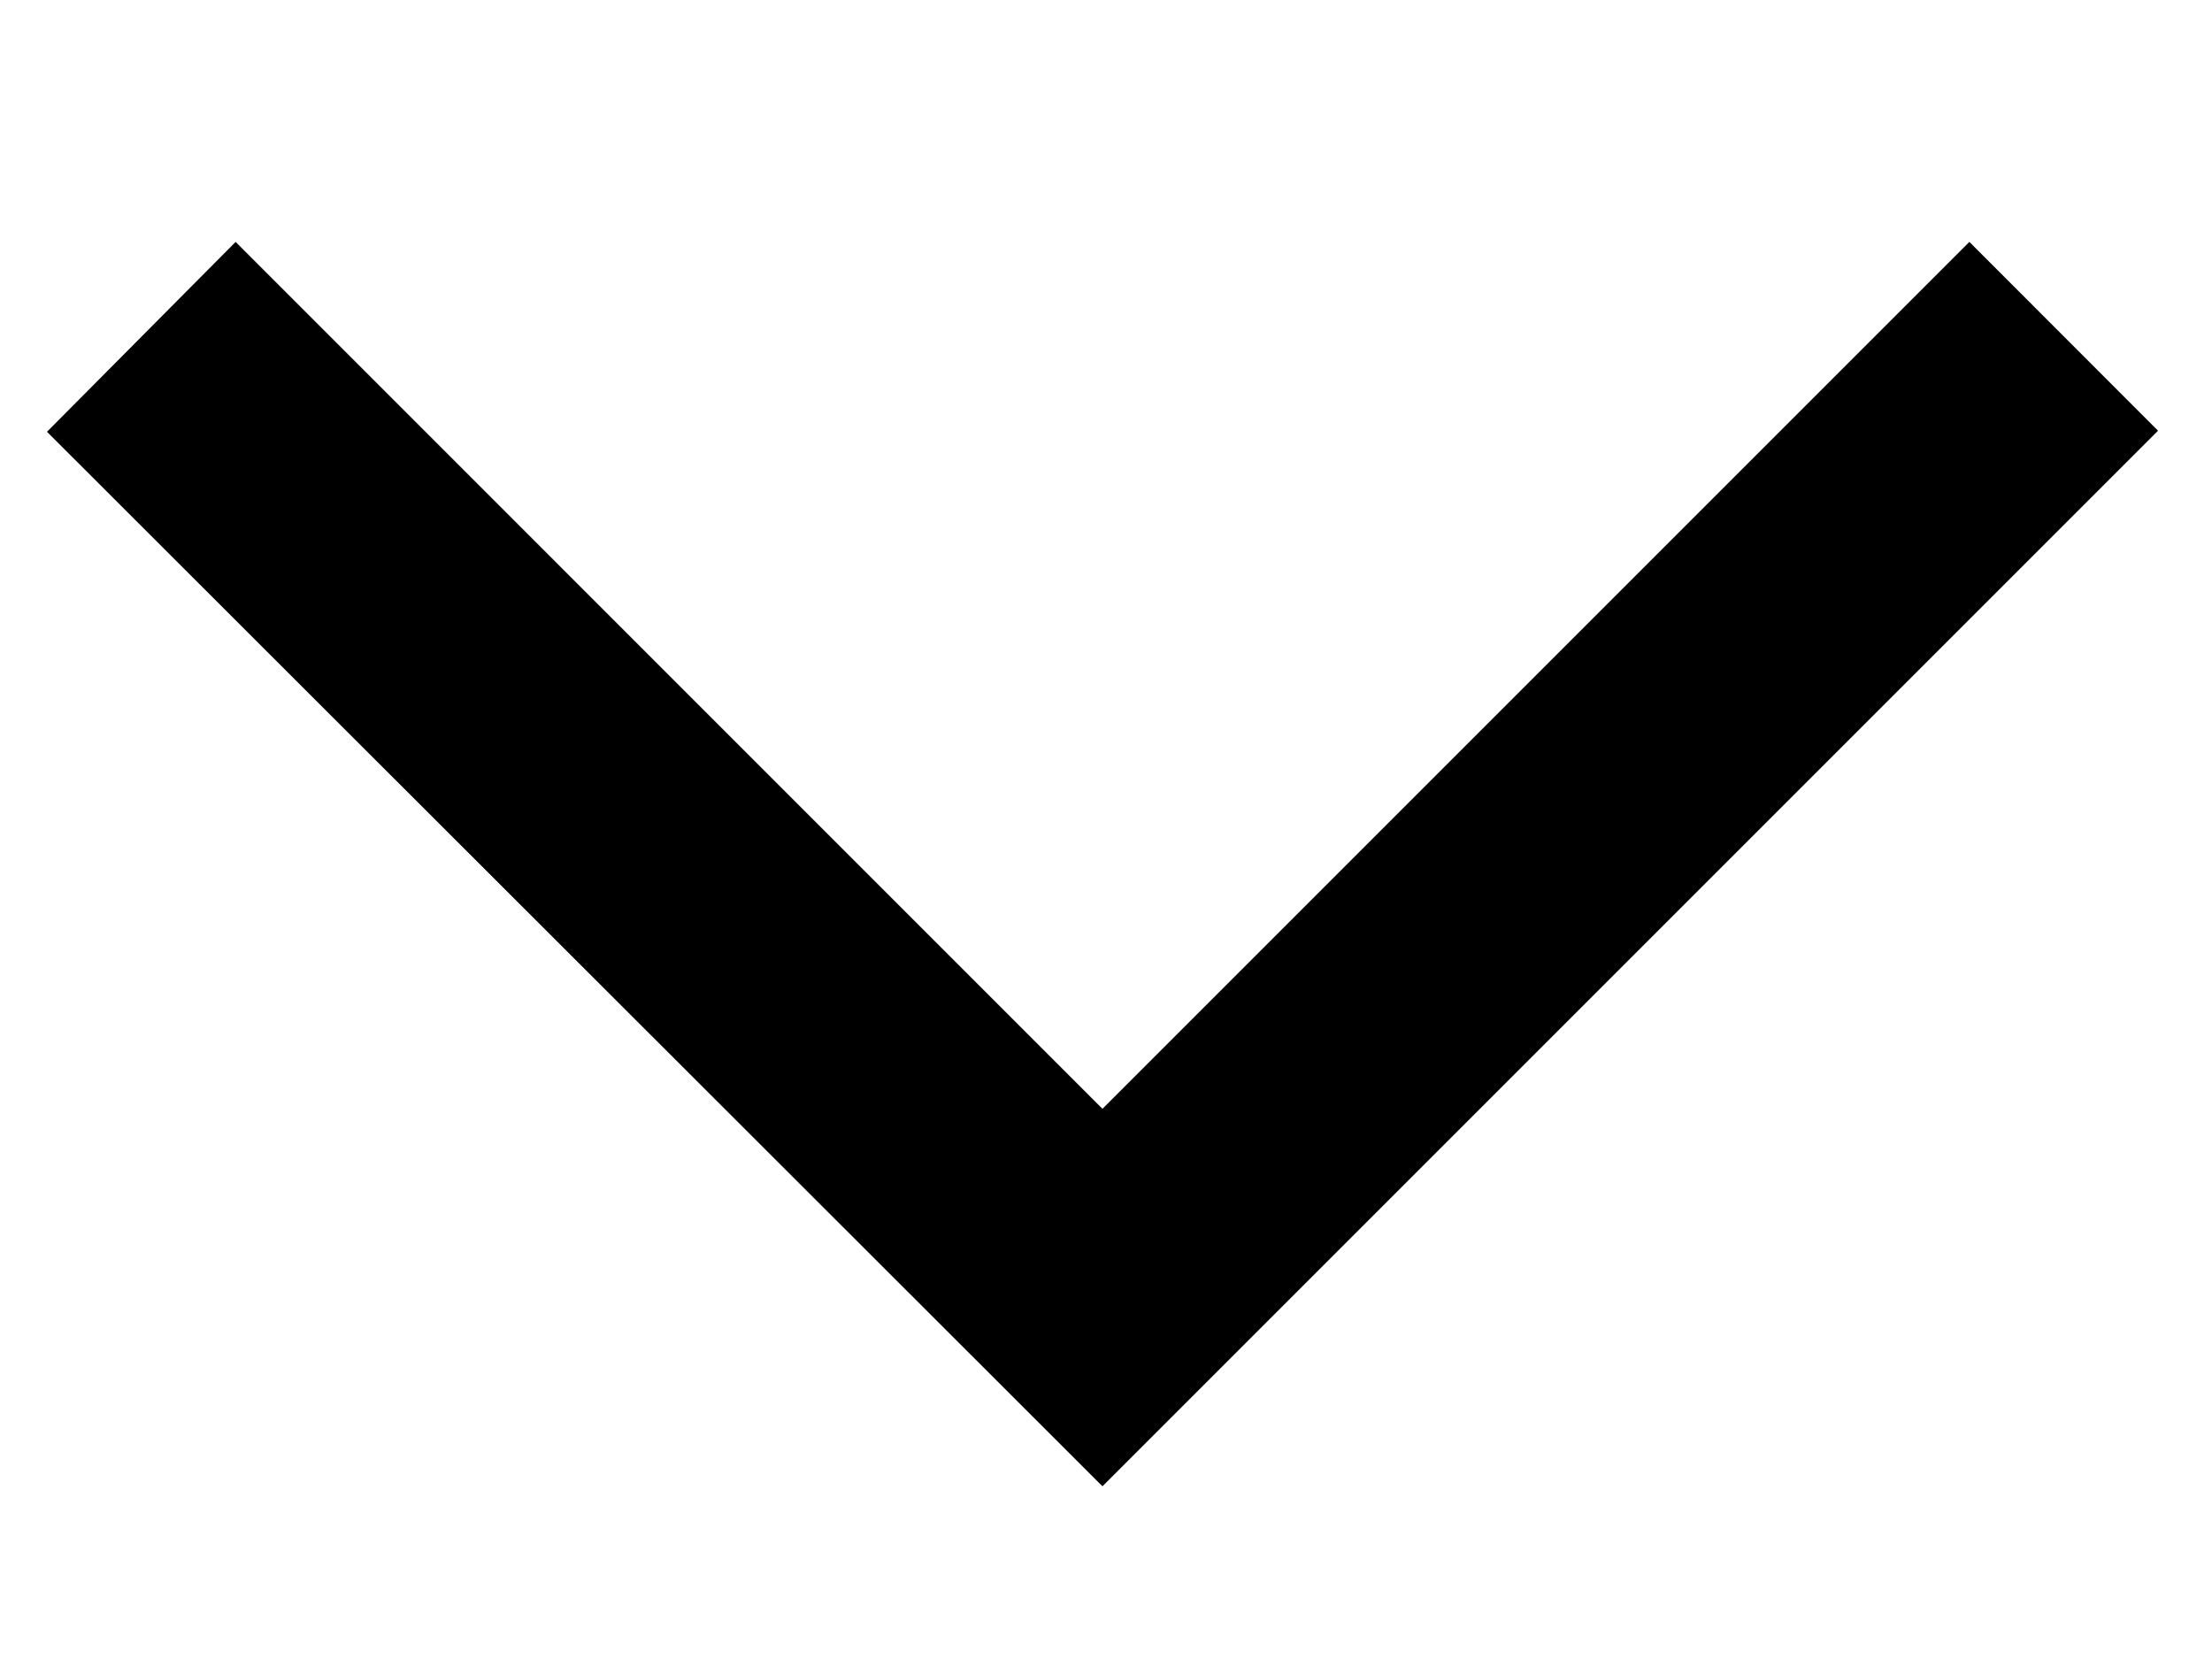 <svg width="20" height="15" viewBox="0 0 25 15" fill="none" xmlns="http://www.w3.org/2000/svg">
<path d="M2.663 0.859L0.531 3.005L12.46 14.923L24.39 2.993L22.258 0.859L12.46 10.657L2.663 0.859Z" fill="black"/>
</svg>
